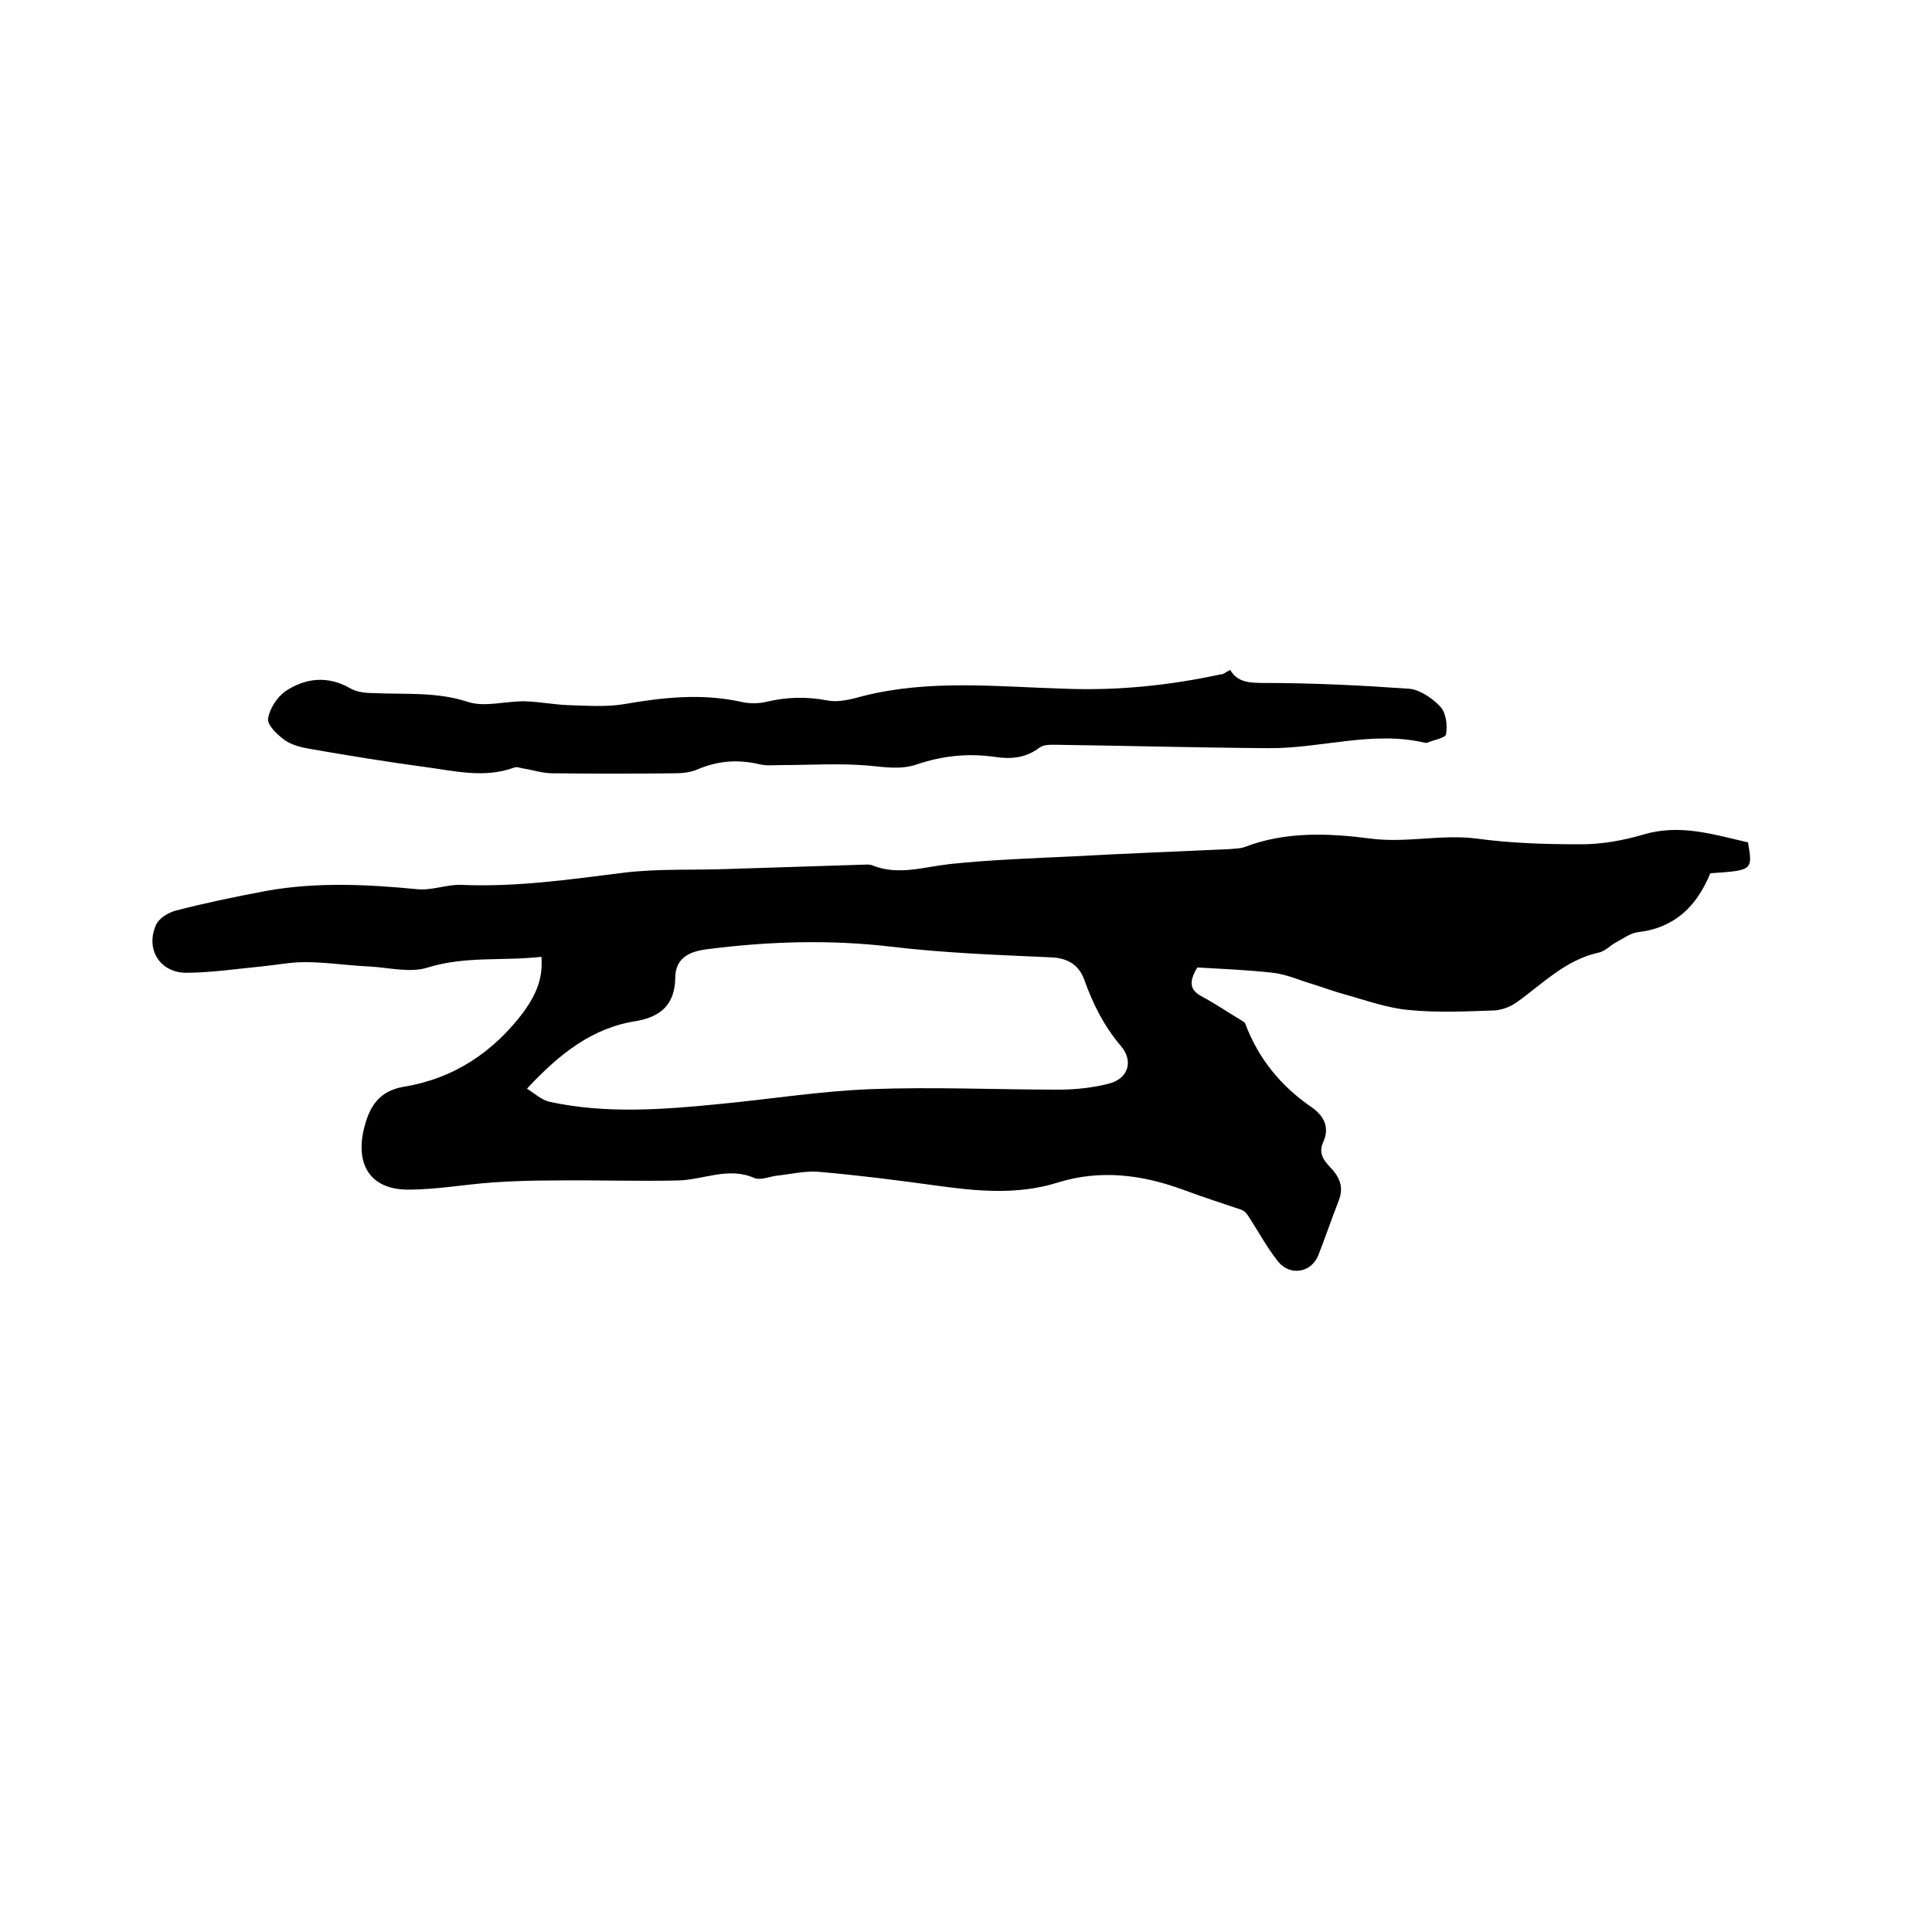 <svg enable-background="new 0 0 400 400" viewBox="0 0 400 400" xmlns="http://www.w3.org/2000/svg"><path d="m112.1 198.1c-8 .9-15.7-.2-23.5 2.2-3.7 1.2-8.1 0-12.2-.2-4.4-.2-8.9-.9-13.3-.9-3 0-6 .6-9 .9-5.2.5-10.5 1.3-15.7 1.3-5.4-.1-8.3-5-6.1-9.9.6-1.4 2.6-2.6 4.2-3 6.2-1.6 12.5-2.9 18.9-4.1 10.3-1.8 20.6-1.3 31-.3 3 .3 6.1-1 9.1-.9 11.3.5 22.3-1.1 33.5-2.5 7.3-.9 14.8-.5 22.2-.8 9.4-.3 18.8-.6 28.2-.9.4 0 .9 0 1.3.2 5.3 2.1 10.5.3 15.9-.3 8.5-.9 17.1-1.2 25.6-1.6 10.8-.6 21.6-1 32.3-1.5 1.1-.1 2.2-.1 3.1-.4 8.5-3.3 17.5-2.9 26-1.8 7.5 1 14.6-.9 22 0 7.2 1 14.6 1.2 21.8 1.2 4.3 0 8.7-.8 12.8-2 7.6-2.3 14.6 0 21.7 1.6 1 5.8 1 5.8-7.8 6.4-2.8 6.8-7.3 11.3-15 12.2-1.6.2-3 1.3-4.5 2.1-1.2.6-2.2 1.8-3.5 2.1-7 1.5-11.7 6.5-17.2 10.4-1.3.9-3 1.5-4.5 1.6-5.9.2-11.9.5-17.8-.1-4.4-.4-8.8-2-13.1-3.2-2.3-.6-4.6-1.5-6.9-2.2-2.7-.8-5.3-2-8.1-2.3-5.3-.6-10.6-.8-15.6-1.1-1.9 3.1-1.5 4.8 1.1 6.1 2.6 1.4 5.1 3.1 7.6 4.6.4.3 1 .5 1.2.9 2.7 7.2 7.3 12.9 13.7 17.3 2.6 1.8 3.9 4.2 2.4 7.4-1.1 2.5.6 4.1 2 5.6 1.7 2 2.2 3.9 1.3 6.3-1.5 3.8-2.8 7.7-4.3 11.5-1.5 3.5-5.7 4.2-8.2 1.3-2.4-3-4.2-6.4-6.3-9.6-.3-.5-.8-1-1.3-1.2-4.1-1.4-8.2-2.7-12.2-4.2-8.5-3.1-17-4.2-25.8-1.5-8.5 2.7-17.1 1.8-25.7.6-8-1.1-15.9-2.1-24-2.8-2.8-.2-5.7.5-8.5.8-1.6.2-3.4 1-4.7.5-5.4-2.4-10.6.4-15.8.5-8.4.2-16.9-.1-25.3 0-4.3 0-8.6.1-12.9.4-5.9.4-11.8 1.5-17.7 1.5-7.6 0-10.9-4.9-9.2-12.4 1.1-4.6 3-8 8.3-8.9 10.4-1.7 18.6-7.2 24.9-15.6 2.8-4 3.9-7.1 3.6-11.3zm-3 27.3c1.6 1 3 2.3 4.6 2.7 11.9 2.6 24 1.6 36 .4 10.2-1 20.3-2.6 30.5-3 13-.5 26 .1 39 .1 3.5 0 7.2-.4 10.6-1.3 3.8-1.1 4.9-4.6 2.3-7.7-3.5-4.1-5.8-8.7-7.6-13.7-1.1-3.1-3.4-4.6-7.1-4.7-11-.5-22-.9-32.9-2.2-12.7-1.5-25.3-1.1-37.9.5-3.5.4-6.8 1.6-6.8 6-.1 5.4-2.9 8-8.1 8.9-9.1 1.4-15.9 6.8-22.6 14z"/><path d="m254.7 138.7c1.5 2.6 4 2.7 7.1 2.7 10 0 20 .5 30 1.2 2.2.2 4.8 2 6.4 3.7 1.2 1.3 1.5 3.8 1.2 5.7-.1.8-2.6 1.2-4 1.8-.1 0-.2 0-.3 0-10.9-2.6-21.6 1.2-32.5 1.1-14.6-.1-29.2-.5-43.8-.7-1.2 0-2.7-.1-3.6.6-2.9 2.2-6 2.4-9.3 1.9-5.6-.8-10.9-.2-16.2 1.6-3.3 1.1-6.6.5-10 .2-5.9-.5-12-.1-17.9-.1-1.6 0-3.2.2-4.7-.2-4.4-1-8.5-.7-12.7 1.1-1.4.6-3.1.8-4.6.8-8.5.1-16.9.1-25.4 0-2.1 0-4.1-.7-6.1-1-.6-.1-1.3-.4-1.8-.2-6.2 2.3-12.4.7-18.5-.1-8.1-1.1-16.1-2.4-24.1-3.8-1.7-.3-3.6-.8-5-1.8-1.5-1.1-3.6-3.1-3.4-4.4.3-2.1 1.9-4.5 3.6-5.7 4.1-2.7 8.7-3.3 13.4-.6 1.4.8 3.2 1 4.9 1 6.5.3 13-.3 19.4 1.8 3.6 1.2 7.9-.2 12-.1 3 .1 6 .7 9 .8 3.8.1 7.6.4 11.3-.2 8.1-1.4 16.1-2.3 24.3-.5 1.7.4 3.6.4 5.3 0 4.2-1 8.2-1.1 12.5-.3 2.3.5 5-.2 7.5-.9 13.9-3.5 28-1.9 42-1.5 10.9.4 21.5-.7 32.1-3 .4.1.9-.4 1.9-.9z"/></svg>